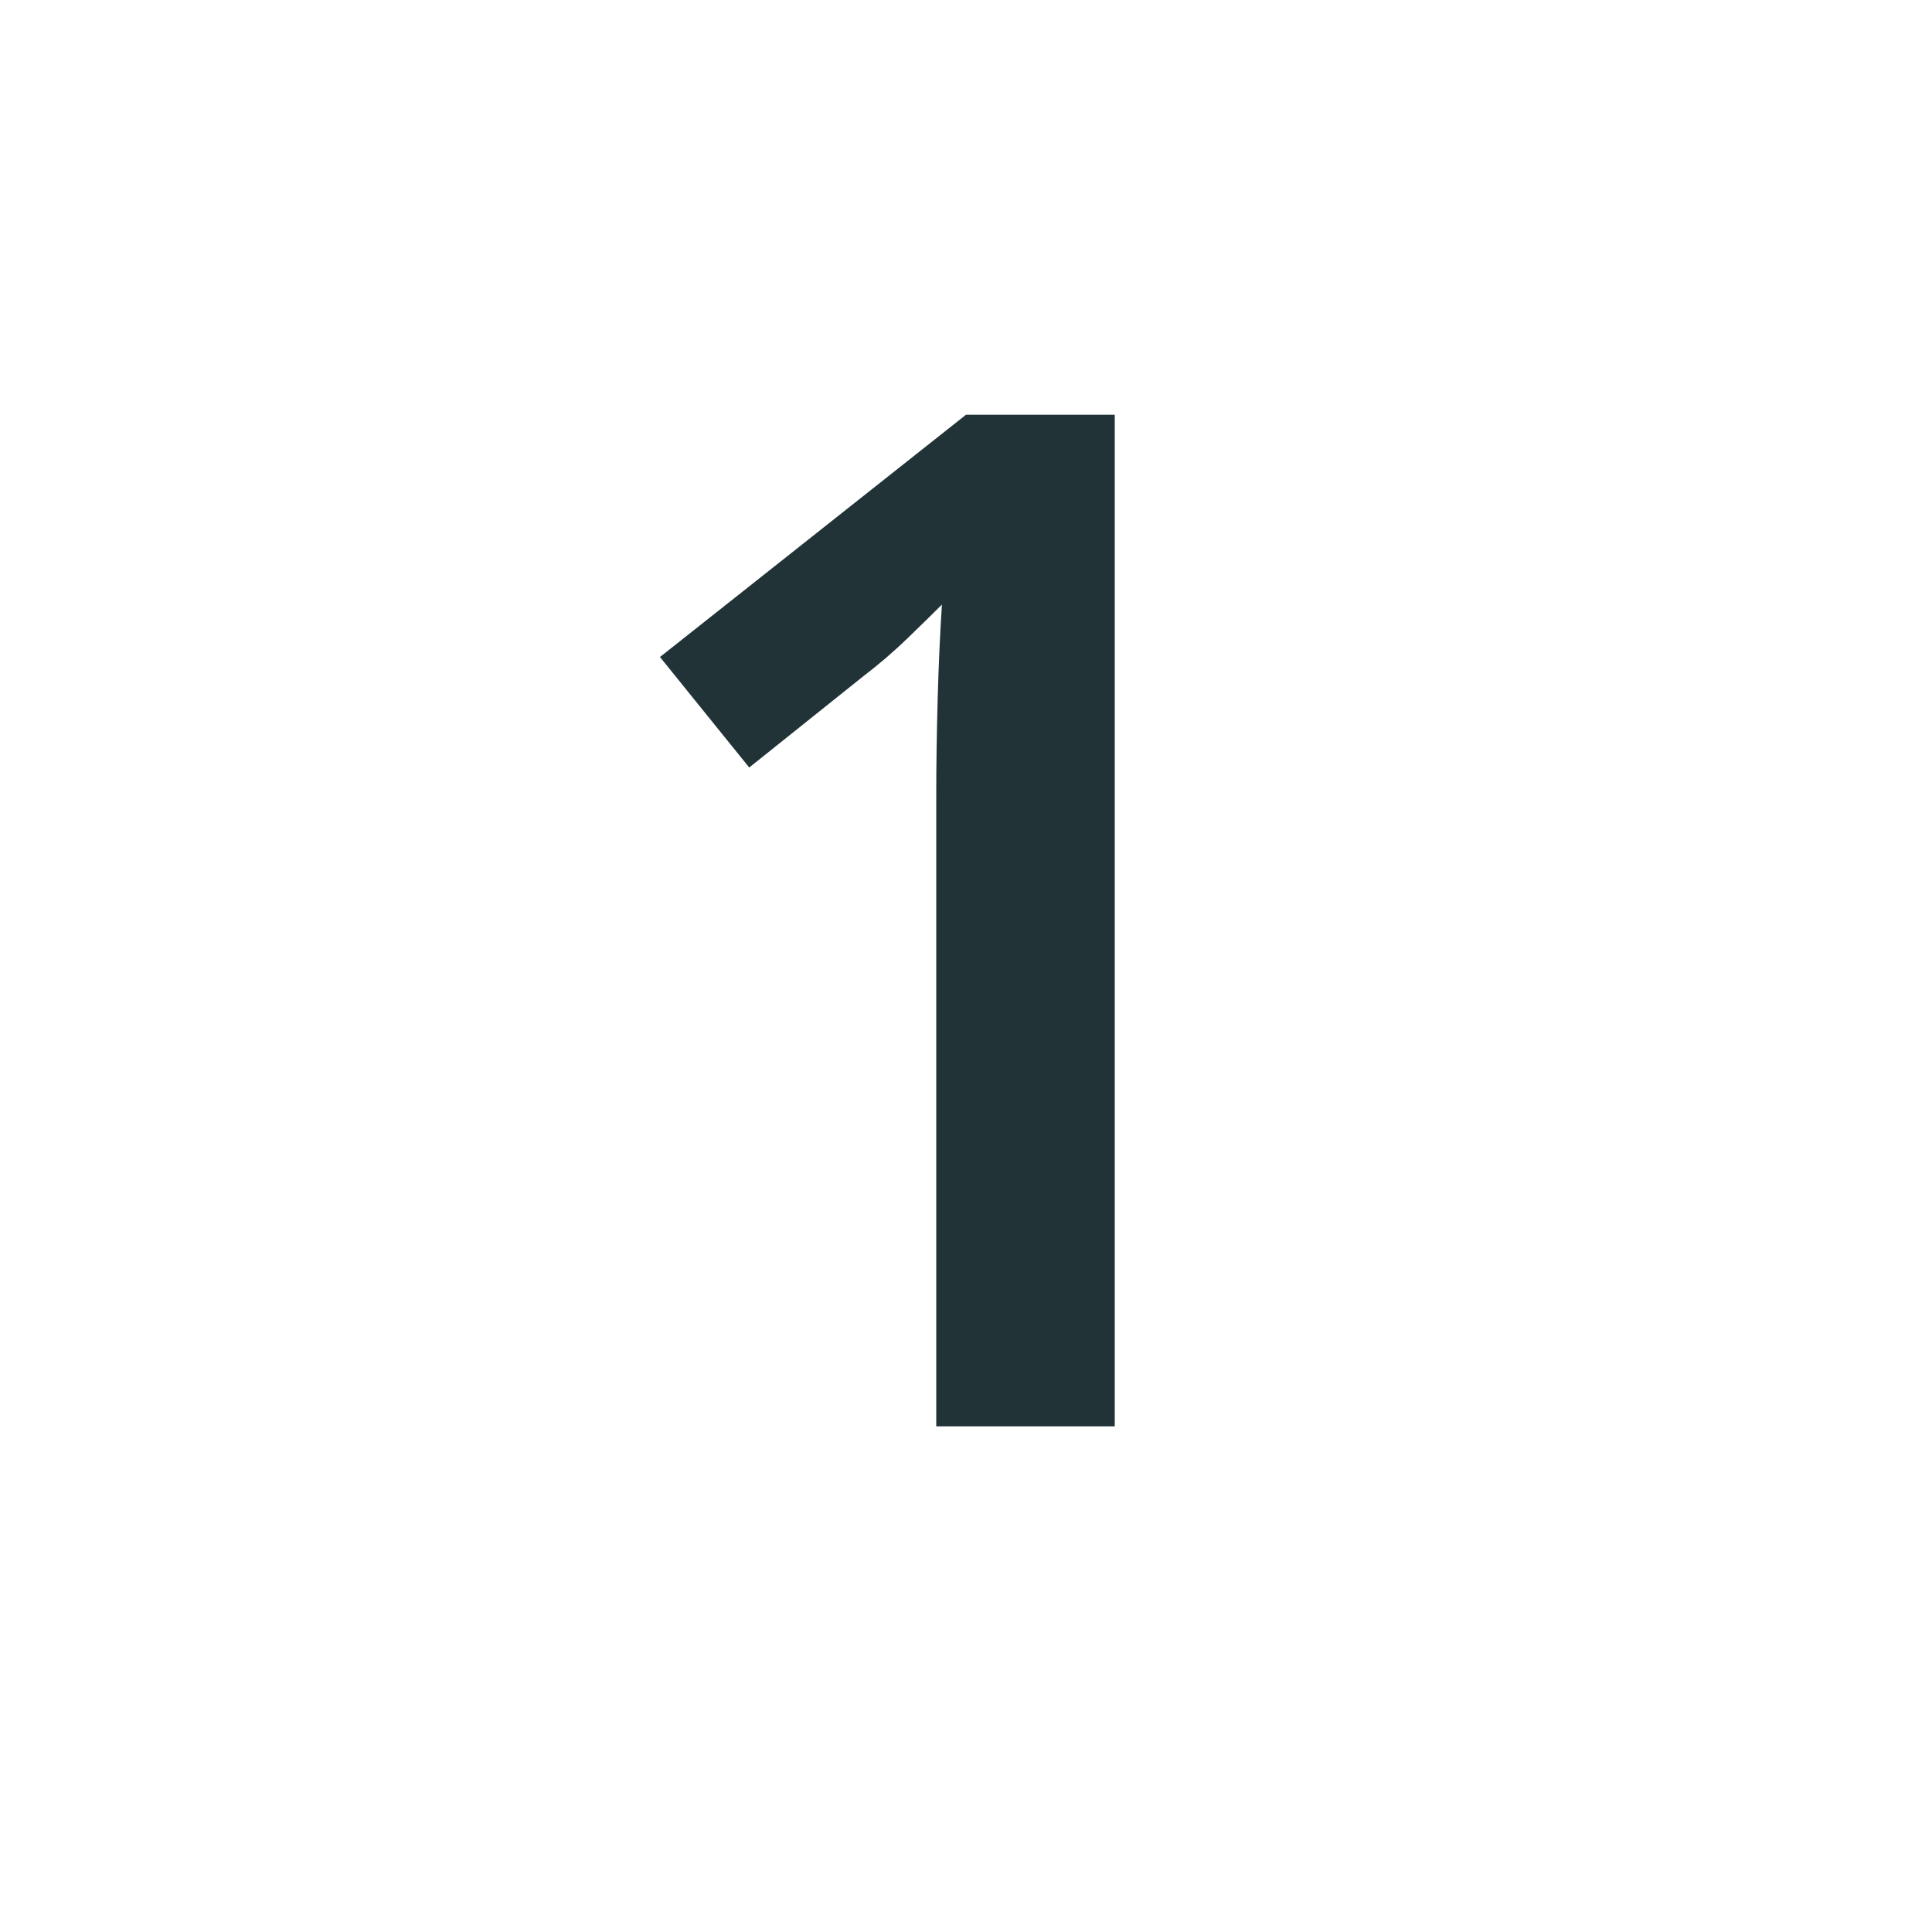 <?xml version="1.0" encoding="utf-8"?>
<!-- Generator: Adobe Illustrator 26.1.0, SVG Export Plug-In . SVG Version: 6.00 Build 0)  -->
<!DOCTYPE svg PUBLIC "-//W3C//DTD SVG 1.1//EN" "http://www.w3.org/Graphics/SVG/1.1/DTD/svg11.dtd">
<svg version="1.1" id="Ebene_1" xmlns:x="http://ns.adobe.com/Extensibility/1.0/" xmlns:i="http://ns.adobe.com/AdobeIllustrator/10.0/" xmlns:graph="http://ns.adobe.com/Graphs/1.0/"
	 xmlns="http://www.w3.org/2000/svg" xmlns:xlink="http://www.w3.org/1999/xlink" x="0px" y="0px" width="120px" height="120px"
	 viewBox="0 0 120 120" style="enable-background:new 0 0 120 120;" xml:space="preserve">
<style type="text/css">
	.st0{enable-background:new    ;}
	.st1{fill:#213337;}
</style>
<g class="st0">
	<path class="st1" d="M69.241,88.591H58.152V49.431c0-1.877,0.029-3.872,0.088-5.983
		c0.058-2.112,0.145-4.077,0.264-5.896c-0.587,0.587-1.306,1.291-2.156,2.112c-0.851,0.822-1.775,1.614-2.772,2.376
		l-7.04,5.632l-5.544-6.864l19.008-15.048h9.24V88.591z"/>
</g>
</svg>
